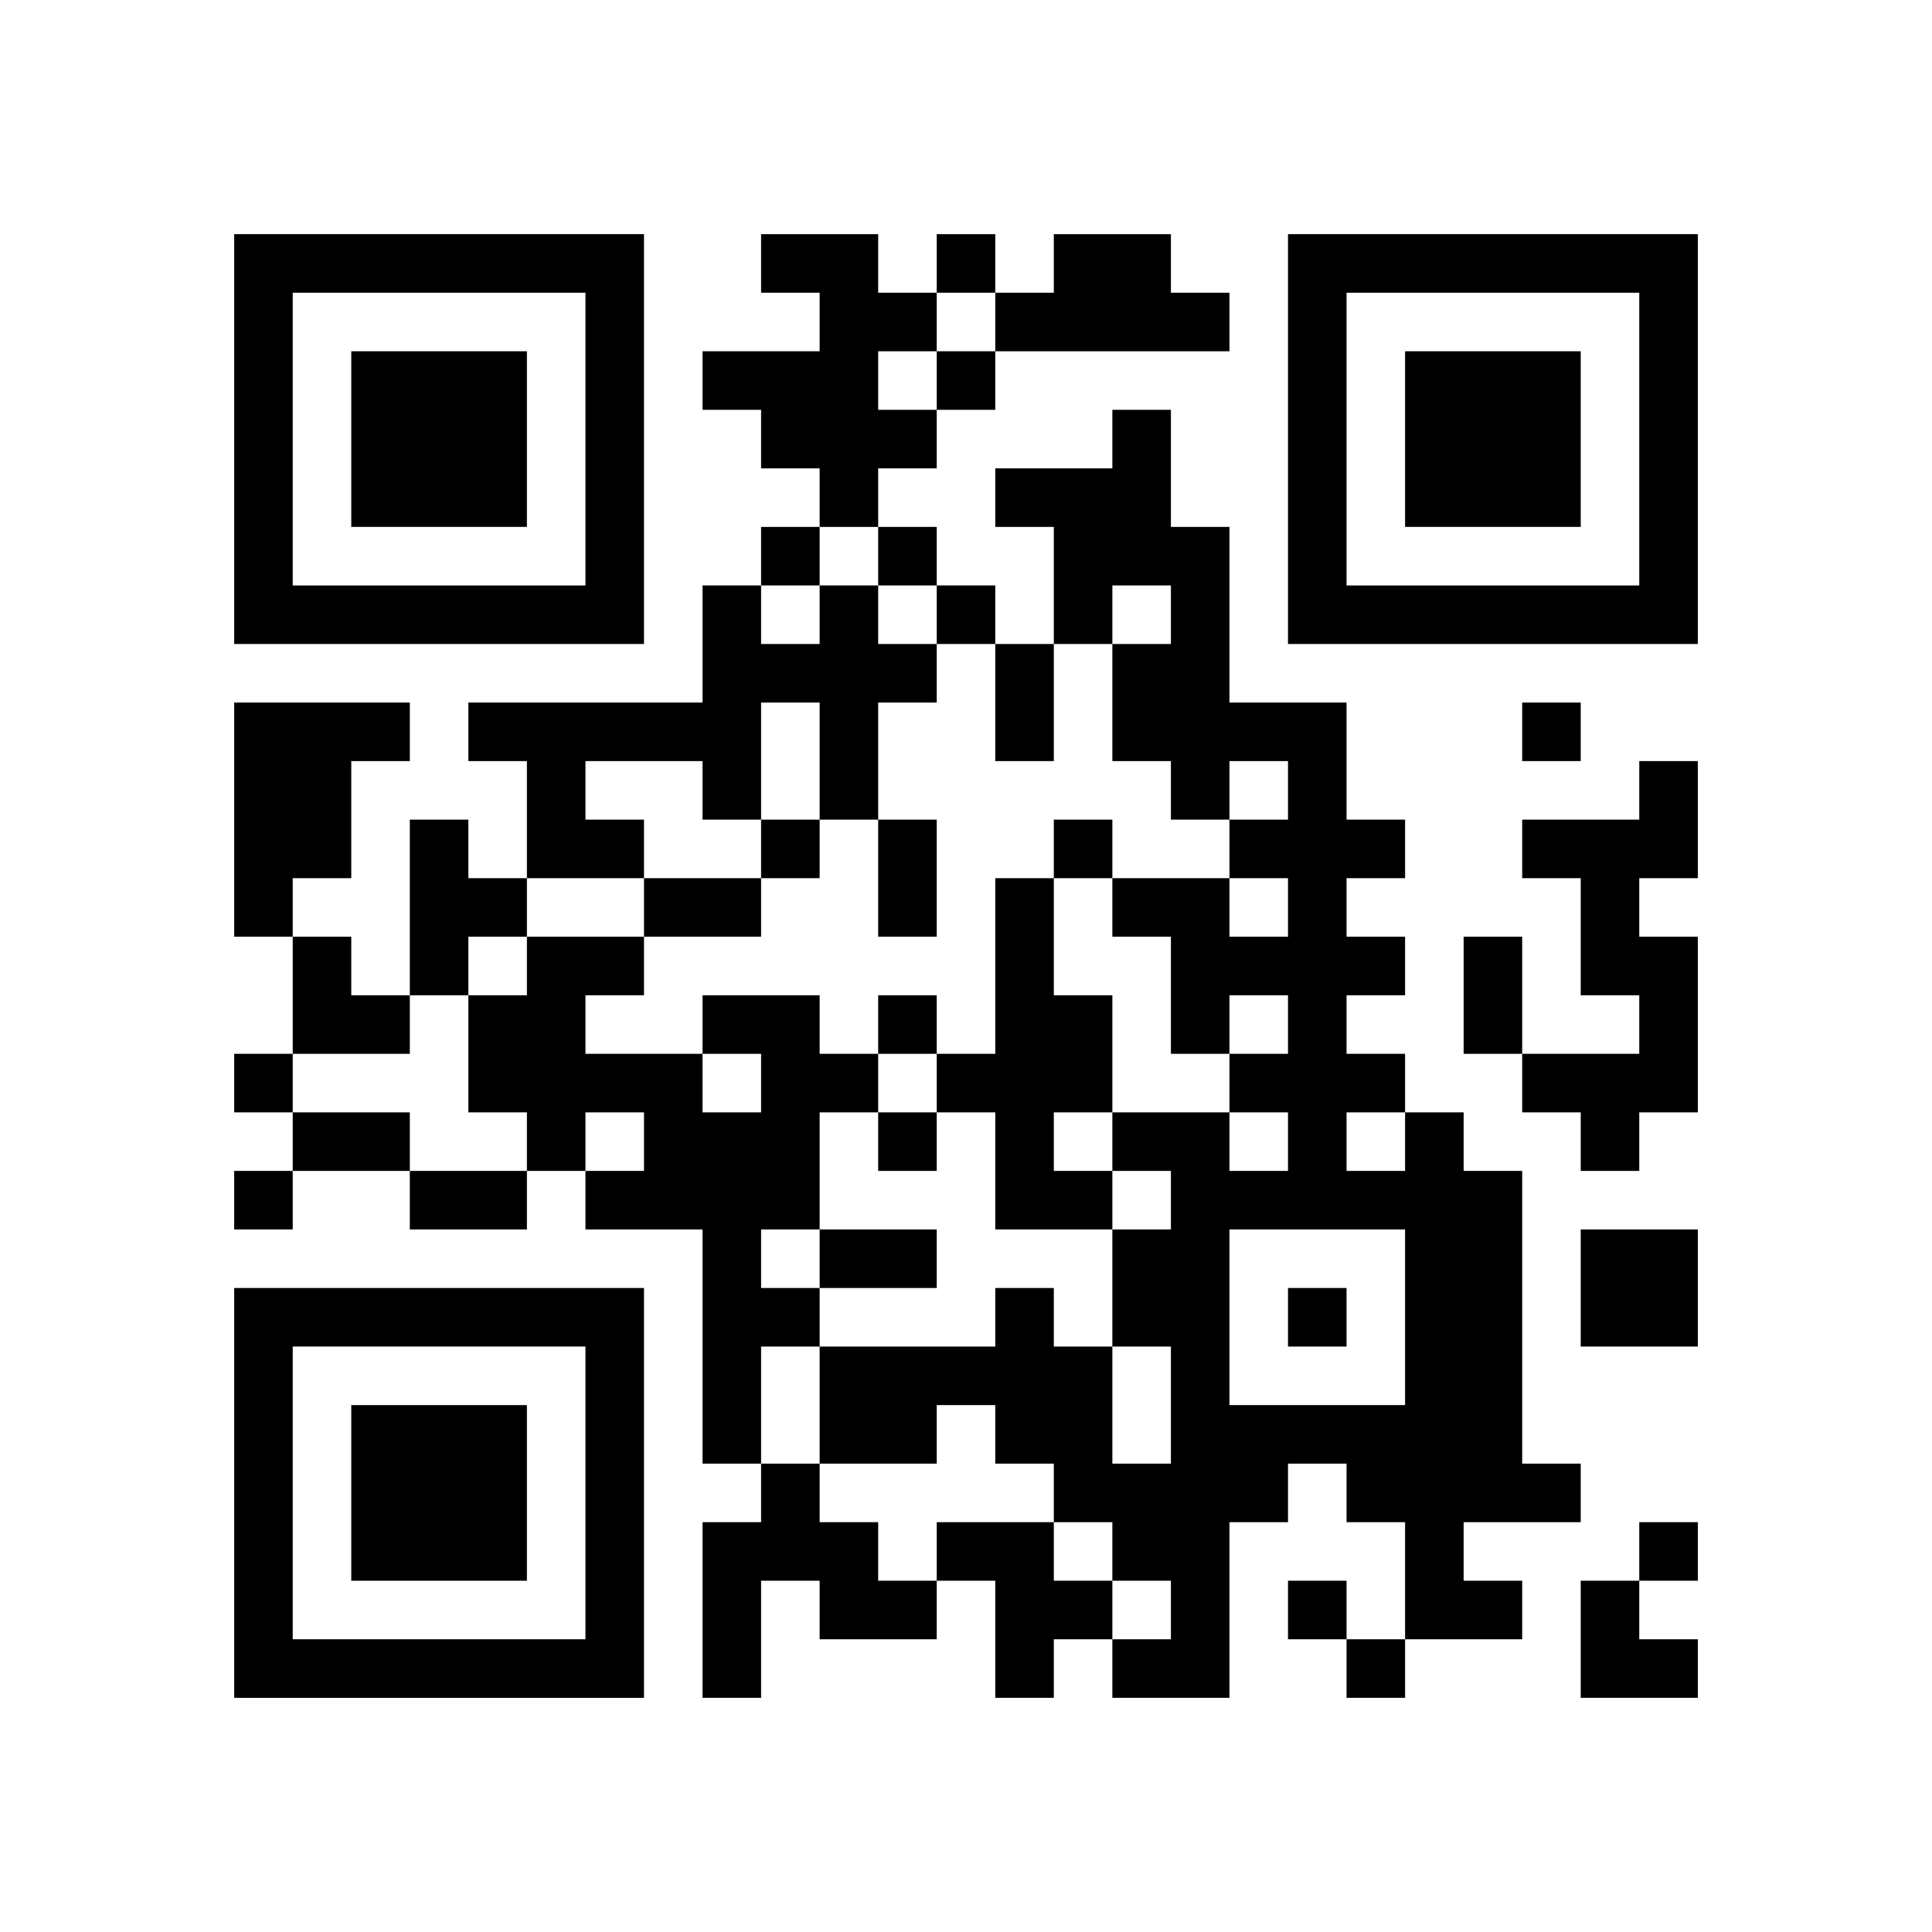<?xml version="1.0" encoding="UTF-8" standalone="no"?>
<svg version="1.1" id="Layer_1" xmlns="http://www.w3.org/2000/svg" xmlns:xlink="http://www.w3.org/1999/xlink" x="0px" y="0px"
						viewBox="-4 -4 33 33" width="132" height="132" style="enable-background:new 0 0 550 550;" xml:space="preserve"><symbol id="tracker"><path d="m 0 7 0 7 7 0 0 -7 -7 0 z m 1 1 5 0 0 5 -5 0 0 -5 z m 1 1 0 3 3 0 0 -3 -3 0 z" style="fill:#000000;stroke:none"></path></symbol>
<use x="0" y="-7" xlink:href="#tracker"></use>
<use x="0" y="11" xlink:href="#tracker"></use>
<use x="18" y="-7" xlink:href="#tracker"></use>
<path d="M9,0 h2v1h1v1h-1v1h1v1h-1v1h-1v-1h-1v-1h-1v-1h2v-1h-1v-1 M14,0 h2v1h1v1h-4v-1h1v-1 M10,6 h1v1h1v1h-1v2h-1v-2h-1v2h-1v-1h-2v1h1v1h-2v-2h-1v-1h4v-2h1v1h1v-1 M0,8 h3v1h-1v2h-1v1h-1v-4 M24,9 h1v2h-1v1h1v3h-1v1h-1v-1h-1v-1h2v-1h-1v-2h-1v-1h2v-1 M3,10 h1v1h1v1h-1v1h-1v-3 M13,11 h1v2h1v2h-1v1h1v1h-2v-2h-1v-1h1v-3 M8,13 h2v1h1v1h-1v2h-1v1h1v1h-1v2h-1v-4h-2v-1h1v-1h-1v1h-1v-1h-1v-2h1v-1h2v1h-1v1h2v1h1v-1h-1v-1 M20,15 h1v1h1v5h1v1h-2v1h1v1h-2v-2h-1v-1h-1v1h-1v3h-2v-1h1v-1h-1v-1h-1v-1h-1v-1h-1v1h-2v-2h3v-1h1v1h1v2h1v-2h-1v-2h1v-1h-1v-1h2v1h1v-1h-1v-1h1v-1h-1v1h-1v-2h-1v-1h2v1h1v-1h-1v-1h1v-1h-1v1h-1v-1h-1v-2h1v-1h-1v1h-1v-2h-1v-1h2v-1h1v2h1v3h2v2h1v1h-1v1h1v1h-1v1h1v1 M19,15 v1h1v-1h-1 M17,17 v3h3v-3h-3 M23,17 h2v2h-2v-2 M9,21 h1v1h1v1h1v1h-2v-1h-1v2h-1v-3h1v-1 M12,22 h2v1h1v1h-1v1h-1v-2h-1v-1 M12,0 v1h1v-1h-1 M12,2 v1h1v-1h-1 M9,5 v1h1v-1h-1 M11,5 v1h1v-1h-1 M12,6 v1h1v-1h-1 M22,8 v1h1v-1h-1 M9,10 v1h1v-1h-1 M14,10 v1h1v-1h-1 M11,13 v1h1v-1h-1 M0,14 v1h1v-1h-1 M11,15 v1h1v-1h-1 M0,16 v1h1v-1h-1 M18,18 v1h1v-1h-1 M24,22 v1h1v-1h-1 M18,23 v1h1v-1h-1 M19,24 v1h1v-1h-1 M13,7 h1v2h-1v-2 M11,10 h1v2h-1v-2 M7,11 h2v1h-2v-1 M21,12 h1v2h-1v-2 M1,15 h2v1h-2v-1 M3,16 h2v1h-2v-1 M10,17 h2v1h-2v-1 M1,12 h1v1h1v1h-2z M23,23 h1v1h1v1h-2z" style="fill:#000000;stroke:none" ></path></svg>